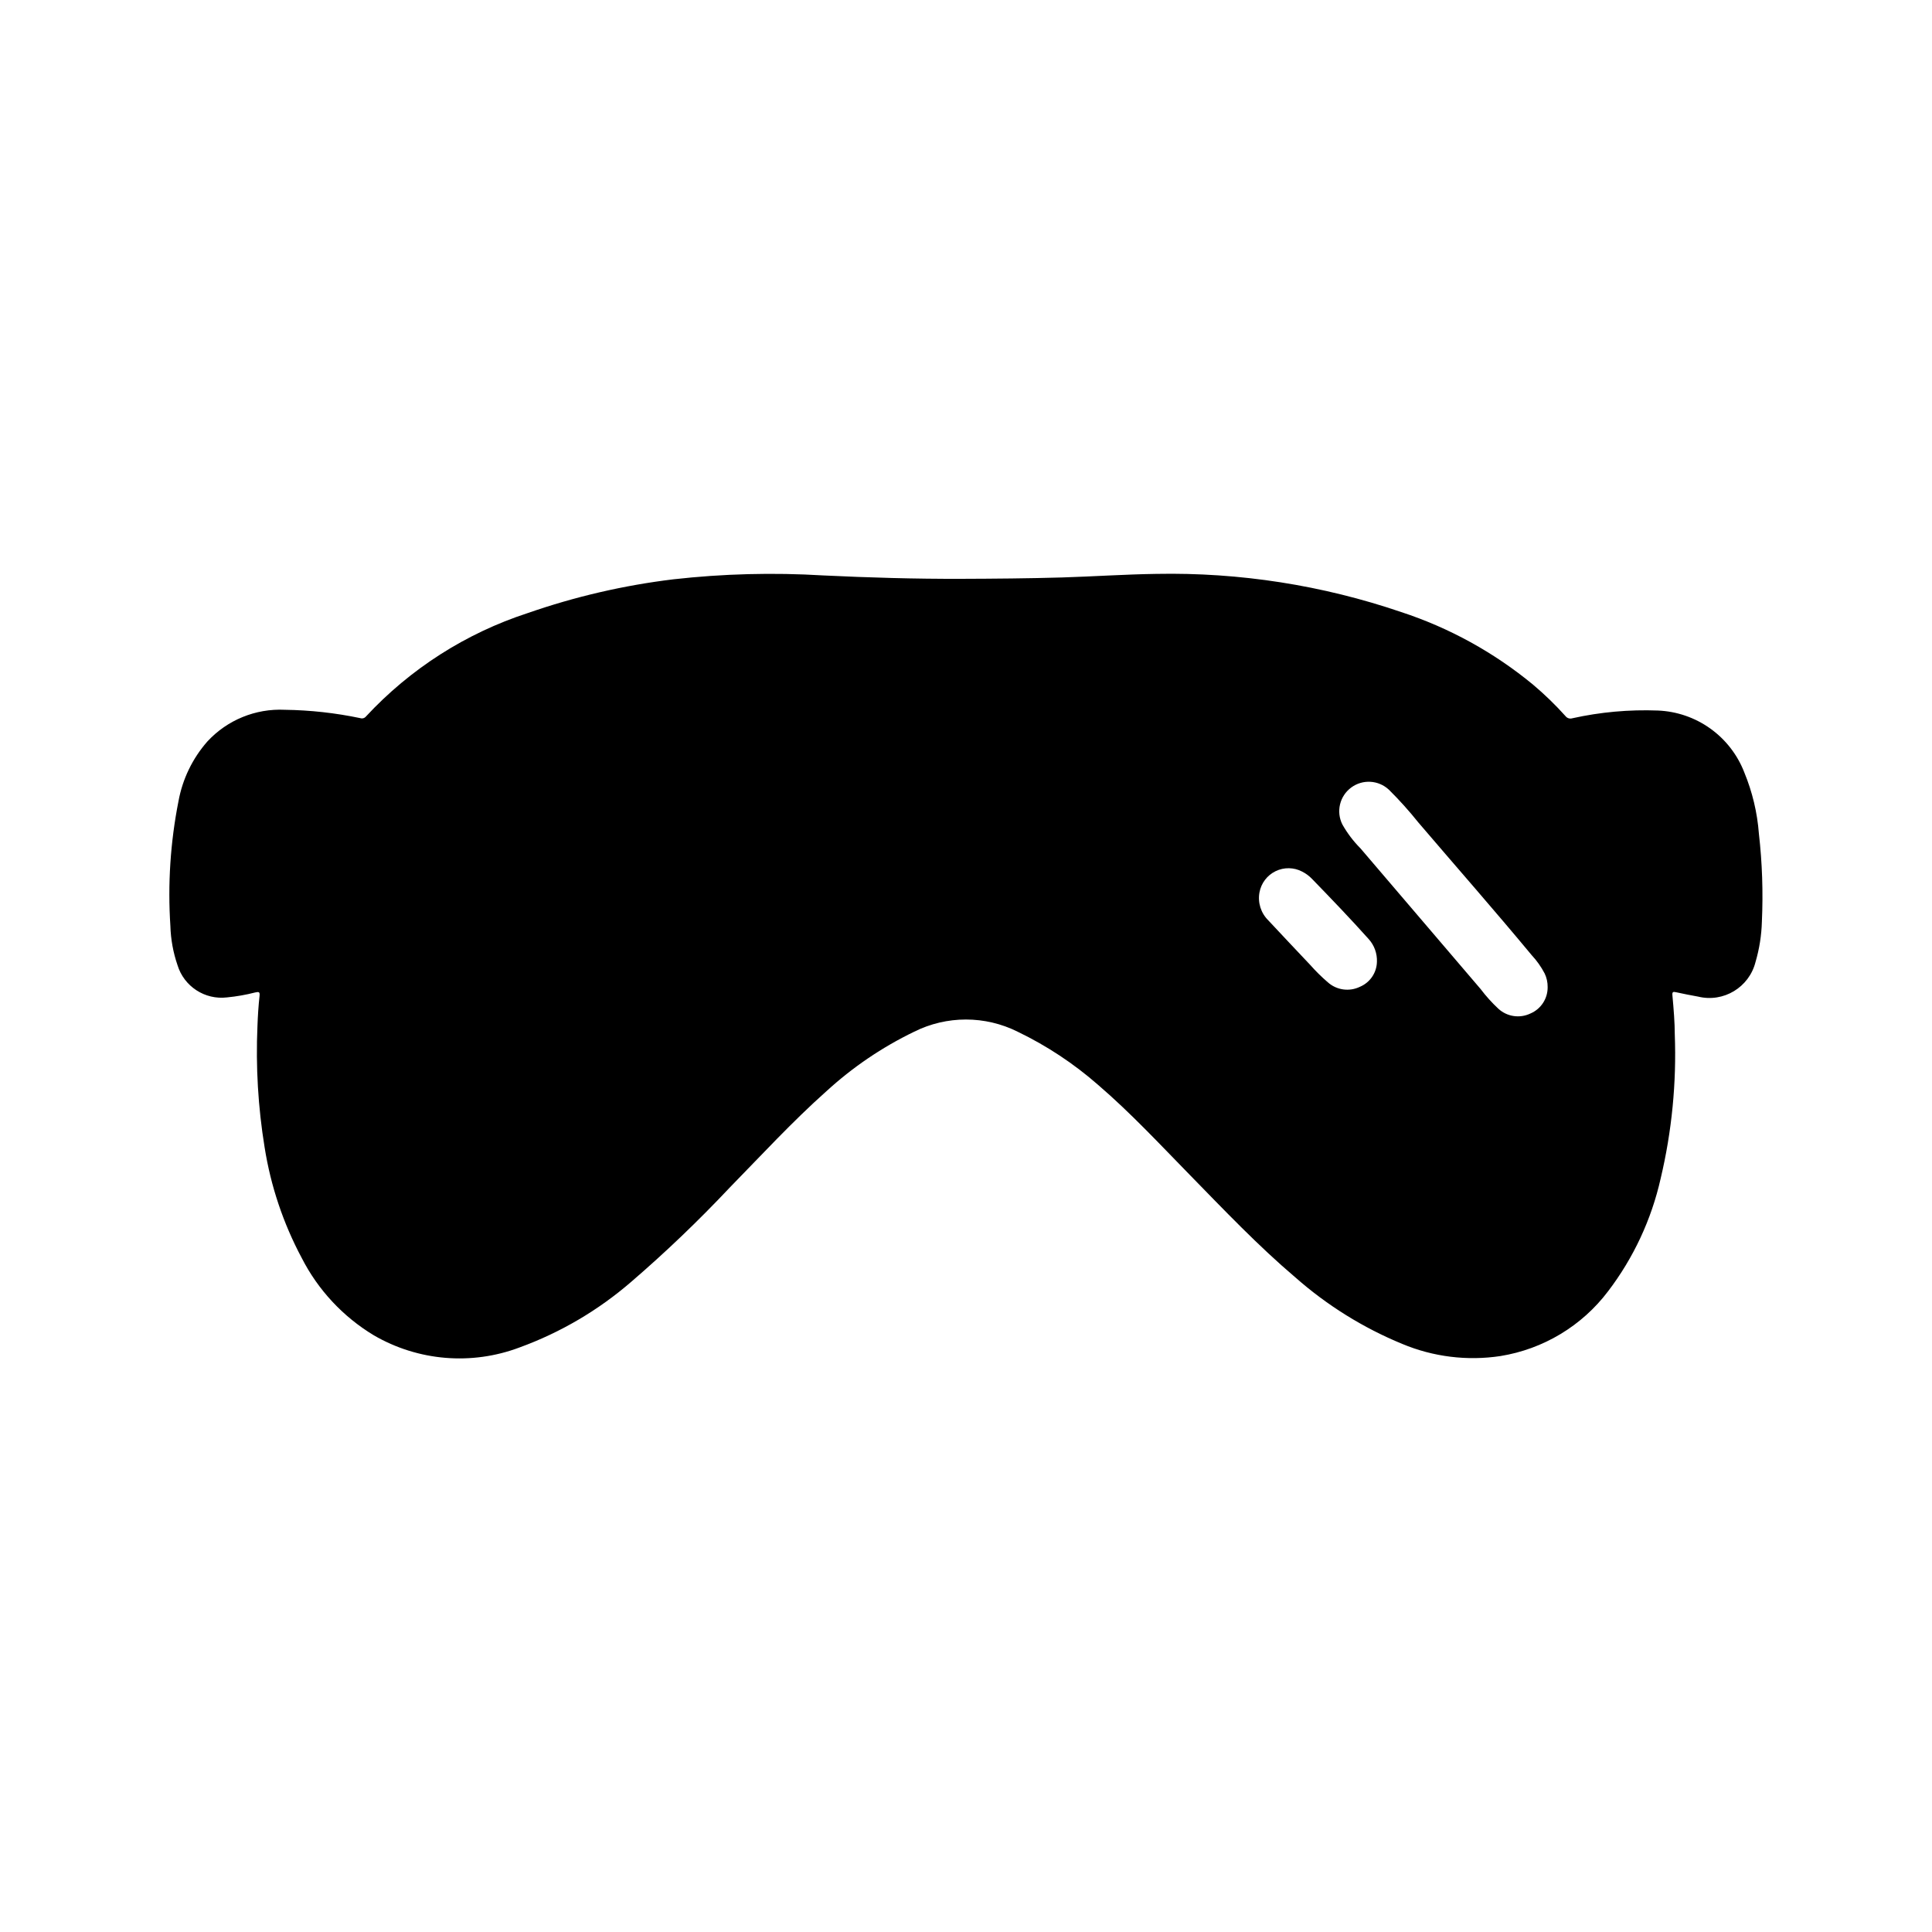 <?xml version="1.0" encoding="UTF-8"?>
<!-- Uploaded to: ICON Repo, www.iconrepo.com, Generator: ICON Repo Mixer Tools -->
<svg fill="#000000" width="800px" height="800px" version="1.1" viewBox="144 144 512 512" xmlns="http://www.w3.org/2000/svg">
 <path d="m606.25 348.67c-1.809-4.66-4.938-8.691-9-11.598-4.066-2.91-8.891-4.566-13.883-4.773-7.625-0.289-15.258 0.398-22.703 2.055-0.664 0.199-1.379-0.031-1.797-0.586-2.656-2.961-5.516-5.734-8.555-8.297-10.355-8.559-22.227-15.098-34.992-19.277-20.875-7.113-42.828-10.535-64.875-10.109-8.32 0.117-16.625 0.691-24.938 0.945-8.934 0.262-17.871 0.332-26.805 0.363-12.188 0.039-24.348-0.316-36.512-0.898-13.262-0.801-26.566-0.457-39.77 1.031-13.137 1.594-26.07 4.594-38.57 8.945-16.387 5.34-31.141 14.77-42.863 27.402-0.363 0.445-0.965 0.625-1.512 0.438-6.578-1.379-13.273-2.121-19.996-2.211-7.742-0.371-15.254 2.699-20.516 8.391-3.945 4.488-6.598 9.969-7.664 15.848-2.152 10.883-2.871 21.996-2.144 33.062 0.102 3.527 0.738 7.019 1.883 10.359 1.723 5.656 7.254 9.262 13.125 8.559 2.523-0.246 5.027-0.684 7.484-1.316 0.93-0.195 1.266-0.203 1.133 0.969-0.293 2.644-0.457 5.305-0.551 7.965-0.469 10.73 0.164 21.48 1.891 32.082 1.617 10.254 4.938 20.164 9.824 29.32 4.328 8.492 10.949 15.602 19.113 20.523 11.738 6.836 25.934 8.02 38.645 3.219 10.844-3.953 20.879-9.855 29.605-17.41 9.105-7.84 17.789-16.148 26.023-24.895 8.469-8.66 16.656-17.555 25.695-25.609v0.004c6.93-6.352 14.75-11.652 23.215-15.746 8.648-4.328 18.832-4.328 27.48 0 7.691 3.707 14.848 8.438 21.27 14.062 8.66 7.438 16.422 15.801 24.402 23.953 9.055 9.266 17.98 18.664 27.867 27.062h0.004c8.398 7.414 17.977 13.375 28.336 17.641 8.215 3.438 17.215 4.551 26.02 3.223 11.383-1.836 21.621-7.996 28.566-17.203 6.723-8.828 11.465-19.004 13.902-29.832 2.973-12.531 4.231-25.406 3.746-38.273 0-2.93-0.285-6.566-0.621-10.234-0.094-1.016 0.164-1.055 1.016-0.867 1.914 0.434 3.84 0.789 5.777 1.148 6.738 1.656 13.543-2.449 15.227-9.176 1.016-3.465 1.582-7.043 1.684-10.652 0.355-7.785 0.094-15.59-0.789-23.332-0.426-5.594-1.734-11.086-3.879-16.273zm-101.85 56.836c-2.82 1.367-6.188 0.895-8.52-1.195-1.648-1.414-3.199-2.945-4.637-4.574-3.715-3.938-7.445-7.871-11.109-11.809h0.004c-1.98-1.93-2.867-4.719-2.363-7.438 0.449-2.441 2.027-4.523 4.262-5.613 2.231-1.086 4.844-1.051 7.043 0.102 0.988 0.504 1.887 1.168 2.652 1.969 5.078 5.242 10.141 10.5 15.004 15.941 1.477 1.645 2.254 3.805 2.164 6.016-0.07 2.894-1.832 5.477-4.5 6.602zm45.168 7.086c-2.828 1.352-6.195 0.844-8.5-1.281-1.707-1.598-3.277-3.336-4.684-5.199-10.621-12.426-21.238-24.859-31.852-37.297-1.879-1.887-3.496-4.023-4.801-6.344-1.688-3.391-0.703-7.5 2.336-9.758 3.035-2.258 7.254-2.012 10.016 0.578 2.762 2.734 5.359 5.625 7.785 8.66 10.004 11.715 20.184 23.285 30.016 35.141 1.371 1.469 2.539 3.113 3.469 4.894 0.535 1.121 0.801 2.344 0.789 3.582 0.047 3.055-1.762 5.832-4.574 7.023z"/>
</svg>